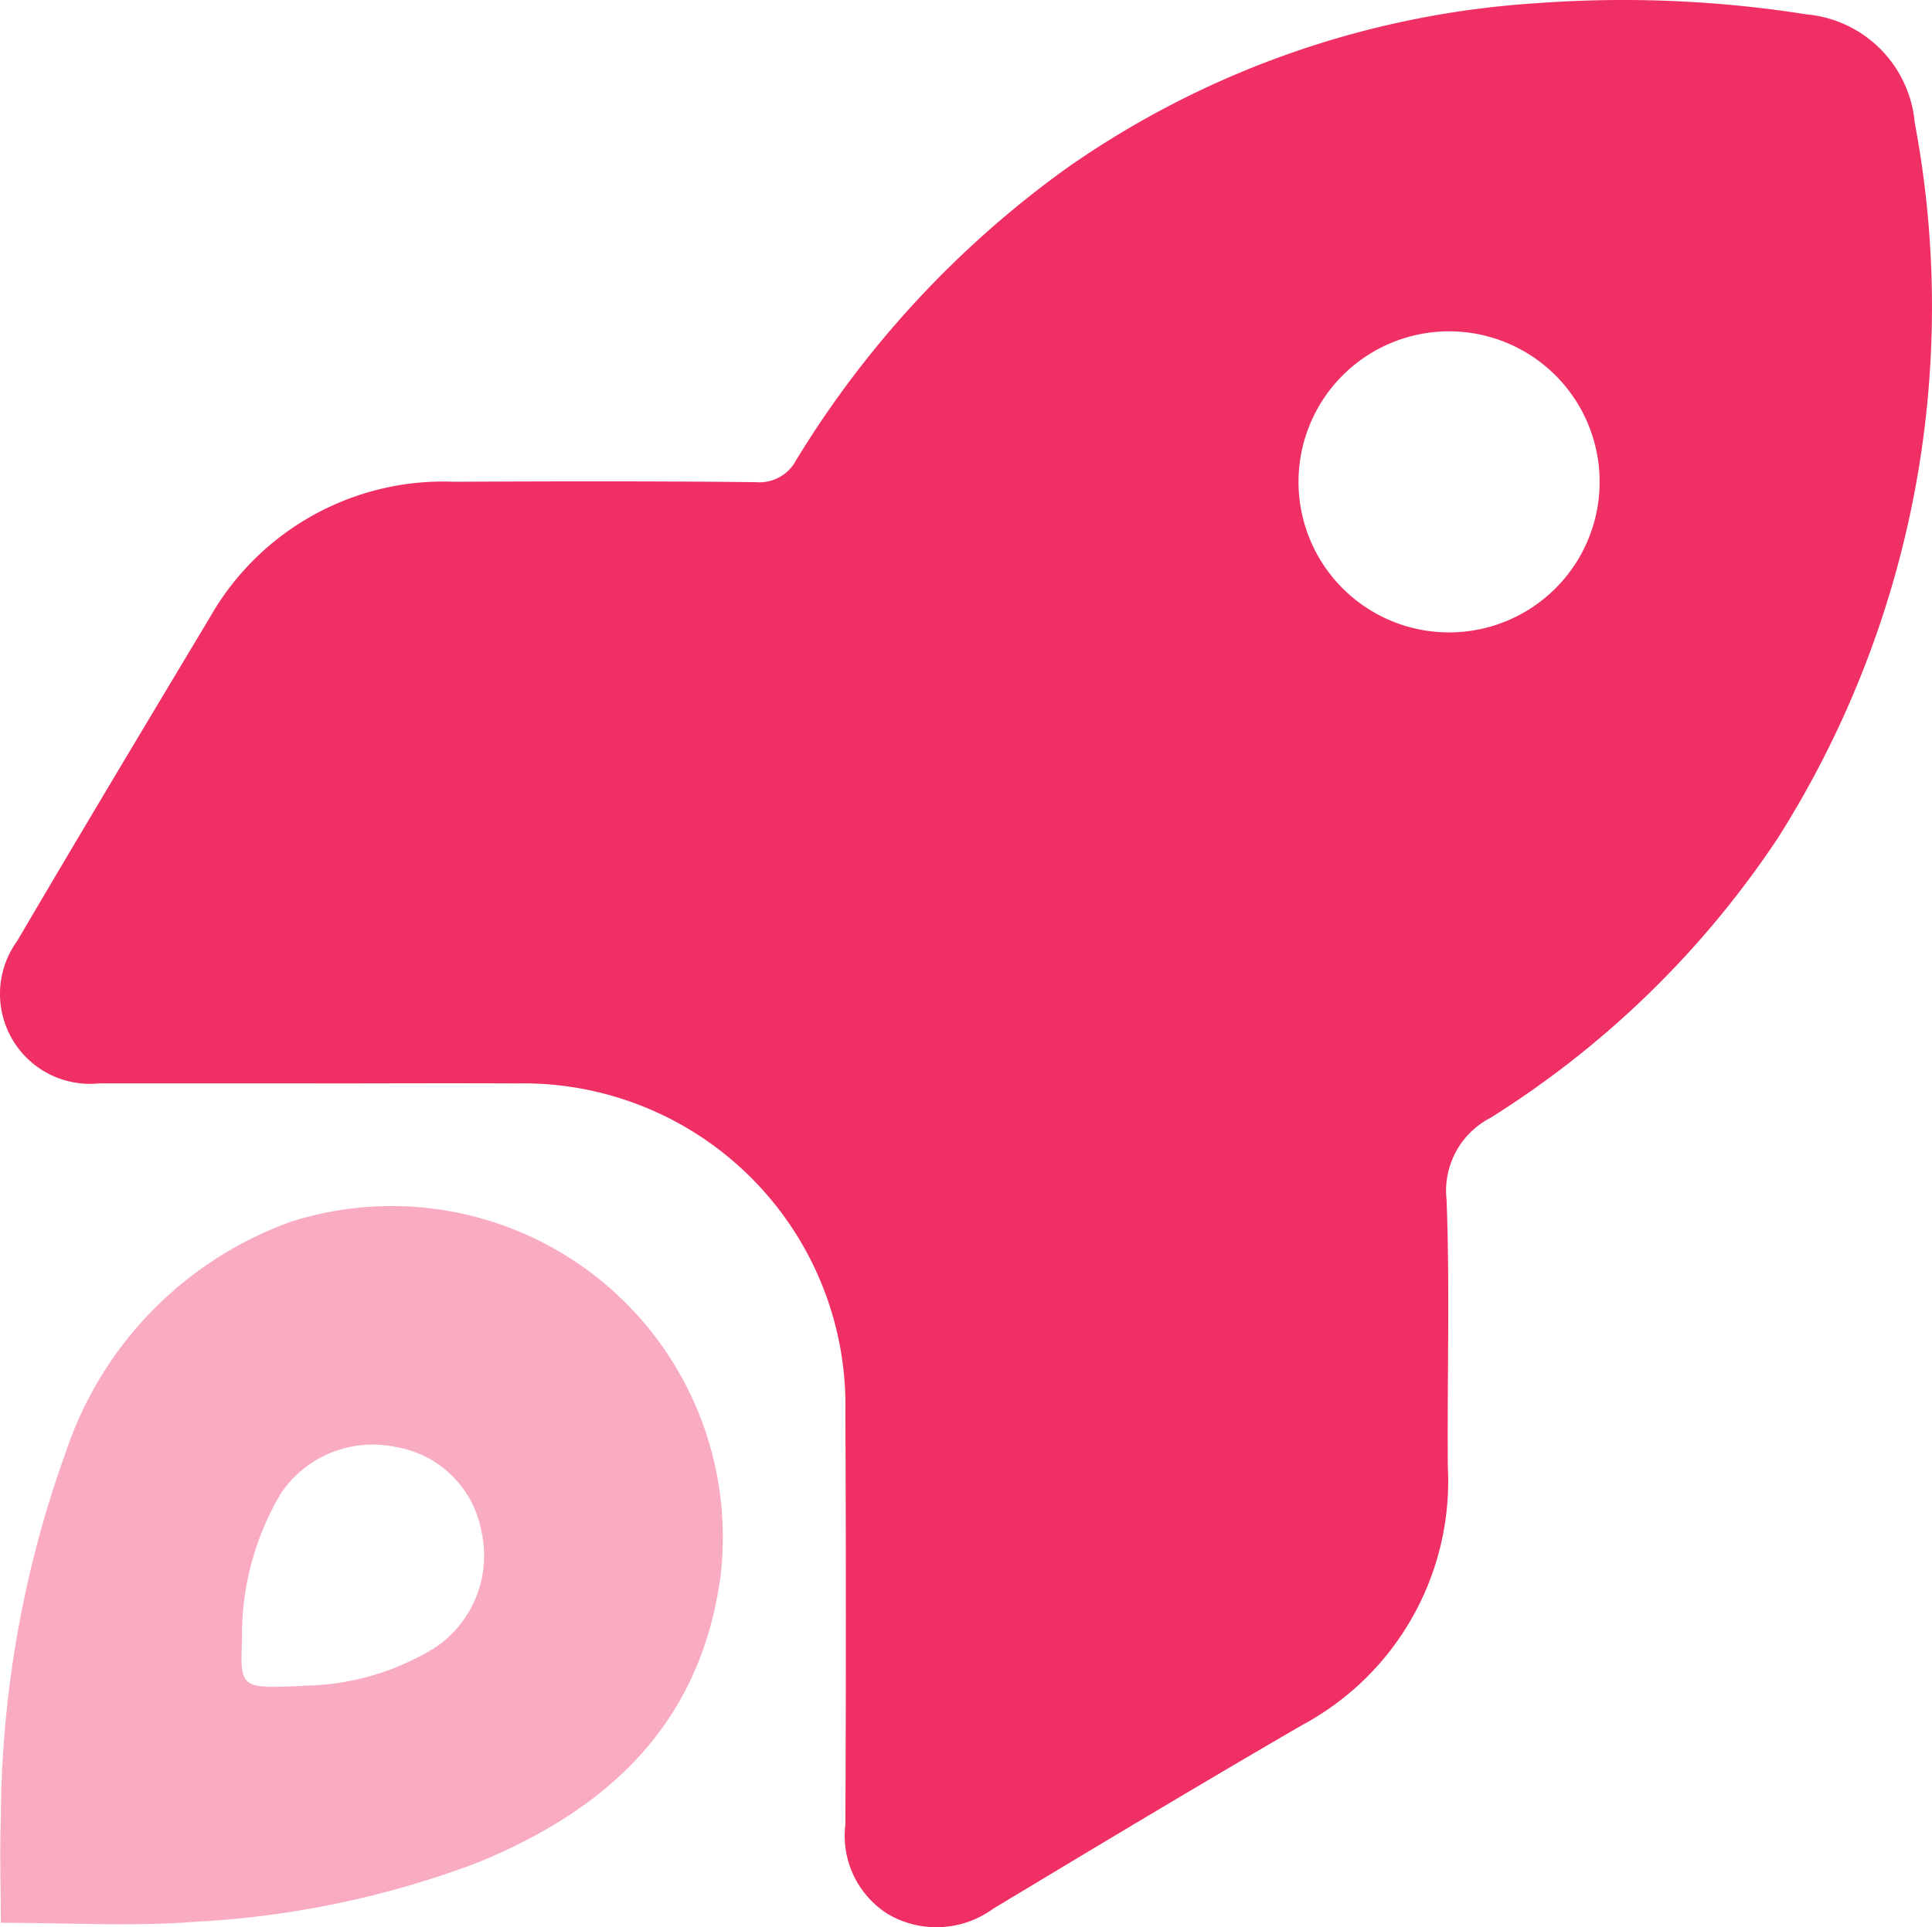 <svg id="Grupo_16874" data-name="Grupo 16874" xmlns="http://www.w3.org/2000/svg" xmlns:xlink="http://www.w3.org/1999/xlink" width="626.205" height="624.782" viewBox="0 0 626.205 624.782">
  <defs>
    <clipPath id="clip-path">
      <rect id="Rectángulo_2297" data-name="Rectángulo 2297" width="626.205" height="624.782" fill="#f02f65"/>
    </clipPath>
    <clipPath id="clip-path-2">
      <rect id="Rectángulo_2296" data-name="Rectángulo 2296" width="626.209" height="624.776" fill="#f02f65"/>
    </clipPath>
    <clipPath id="clip-path-3">
      <rect id="Rectángulo_2295" data-name="Rectángulo 2295" width="234.195" height="232.848" fill="#f02f65"/>
    </clipPath>
  </defs>
  <g id="Grupo_12668" data-name="Grupo 12668" clip-path="url(#clip-path)">
    <g id="Grupo_12667" data-name="Grupo 12667" transform="translate(0 0.006)">
      <g id="Grupo_12666" data-name="Grupo 12666" clip-path="url(#clip-path-2)">
        <path id="Trazado_14481" data-name="Trazado 14481" d="M102.34,351.206H32.271A29.169,29.169,0,0,1,5.543,305.094c20.6-35.1,41.525-69.987,62.465-104.905a87.026,87.026,0,0,1,79.3-44.01c32.584-.164,65.182-.232,97.766.137a13.433,13.433,0,0,0,12.982-7.167,324.566,324.566,0,0,1,87.405-94.435A298.236,298.236,0,0,1,498.6,1a380.423,380.423,0,0,1,86.832,3.645,38.718,38.718,0,0,1,35.178,35.123,321.772,321.772,0,0,1-44.337,231.87,307.944,307.944,0,0,1-93.247,90.79,26.589,26.589,0,0,0-14.156,26.564c1.092,28.748.177,57.537.4,86.327A89.768,89.768,0,0,1,421.9,559.324C388.362,578.8,355.1,598.8,321.856,618.813a31.177,31.177,0,0,1-33.813,1.856,29.962,29.962,0,0,1-14.033-29.158q.307-66.772,0-133.571A104.435,104.435,0,0,0,171.9,351.233c-1.474-.027-2.962-.027-4.436,0-21.664-.109-43.45,0-65.168,0M518.48,156.166a48.8,48.8,0,1,0,0,.1v-.1" transform="translate(-0.001 -0.008)" fill="#f02f65"/>
        <g id="Grupo_12665" data-name="Grupo 12665" transform="translate(0.091 390.961)" opacity="0.4">
          <g id="Grupo_12664" data-name="Grupo 12664">
            <g id="Grupo_12663" data-name="Grupo 12663" clip-path="url(#clip-path-3)">
              <path id="Trazado_14482" data-name="Trazado 14482" d="M.189,261.022c0-10.743-.41-22.373,0-33.963a354.133,354.133,0,0,1,21.1-118.76A119.562,119.562,0,0,1,93.9,33.848,107.344,107.344,0,0,1,233.4,149.1c-6.648,47.723-36.515,75.092-78.518,92.347a303.247,303.247,0,0,1-92.033,19.261c-20.121,1.556-40.6.314-62.725.314m98.053-76.867a82.758,82.758,0,0,0,43.136-12.6A35.89,35.89,0,0,0,156.052,134.6a33.949,33.949,0,0,0-28.066-27.875,35.932,35.932,0,0,0-36.9,14.893,89.811,89.811,0,0,0-12.722,47.218c-.6,16.258-.655,16.258,19.807,15.384" transform="translate(-0.006 -28.646)" fill="#f02f65"/>
            </g>
          </g>
        </g>
      </g>
    </g>
  </g>
</svg>
